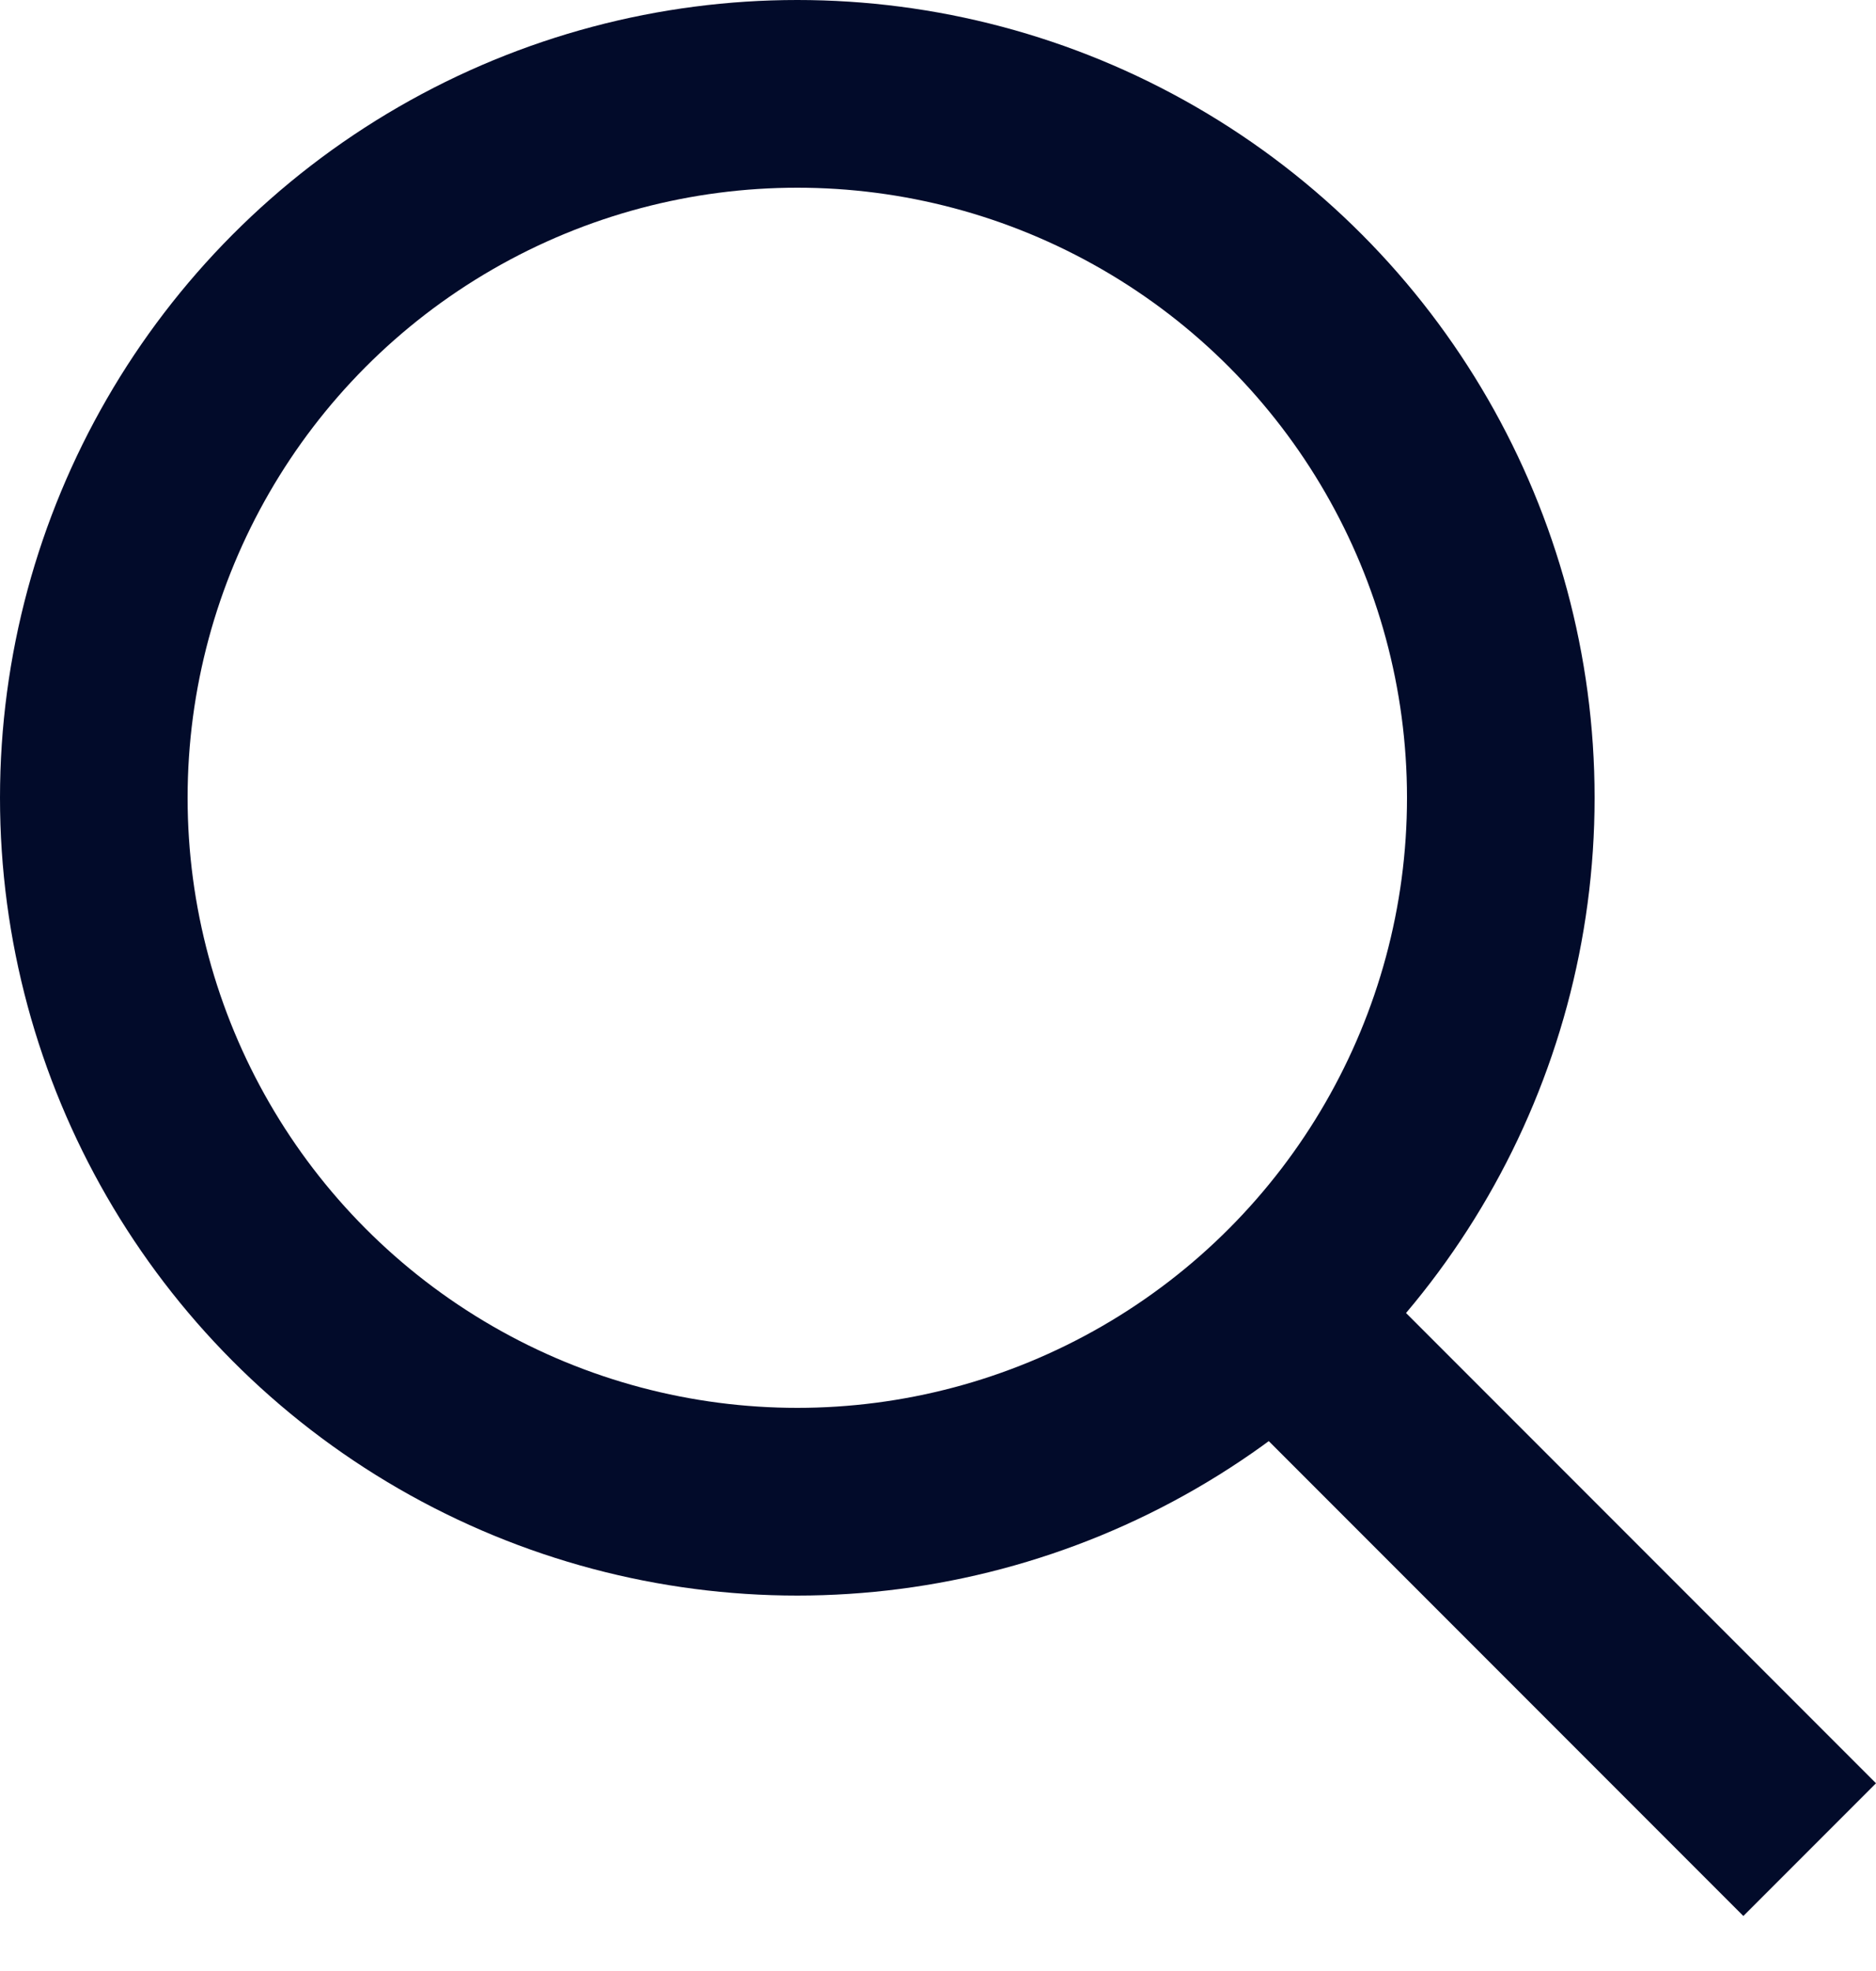 <svg width="20" height="21" fill="none" xmlns="http://www.w3.org/2000/svg"><circle cx="8.5" cy="8.5" r="7.5" stroke="#020B2A" stroke-width="2"/><path stroke="#020B2A" stroke-width="2" d="M19.293 19.707l-6-6"/></svg>